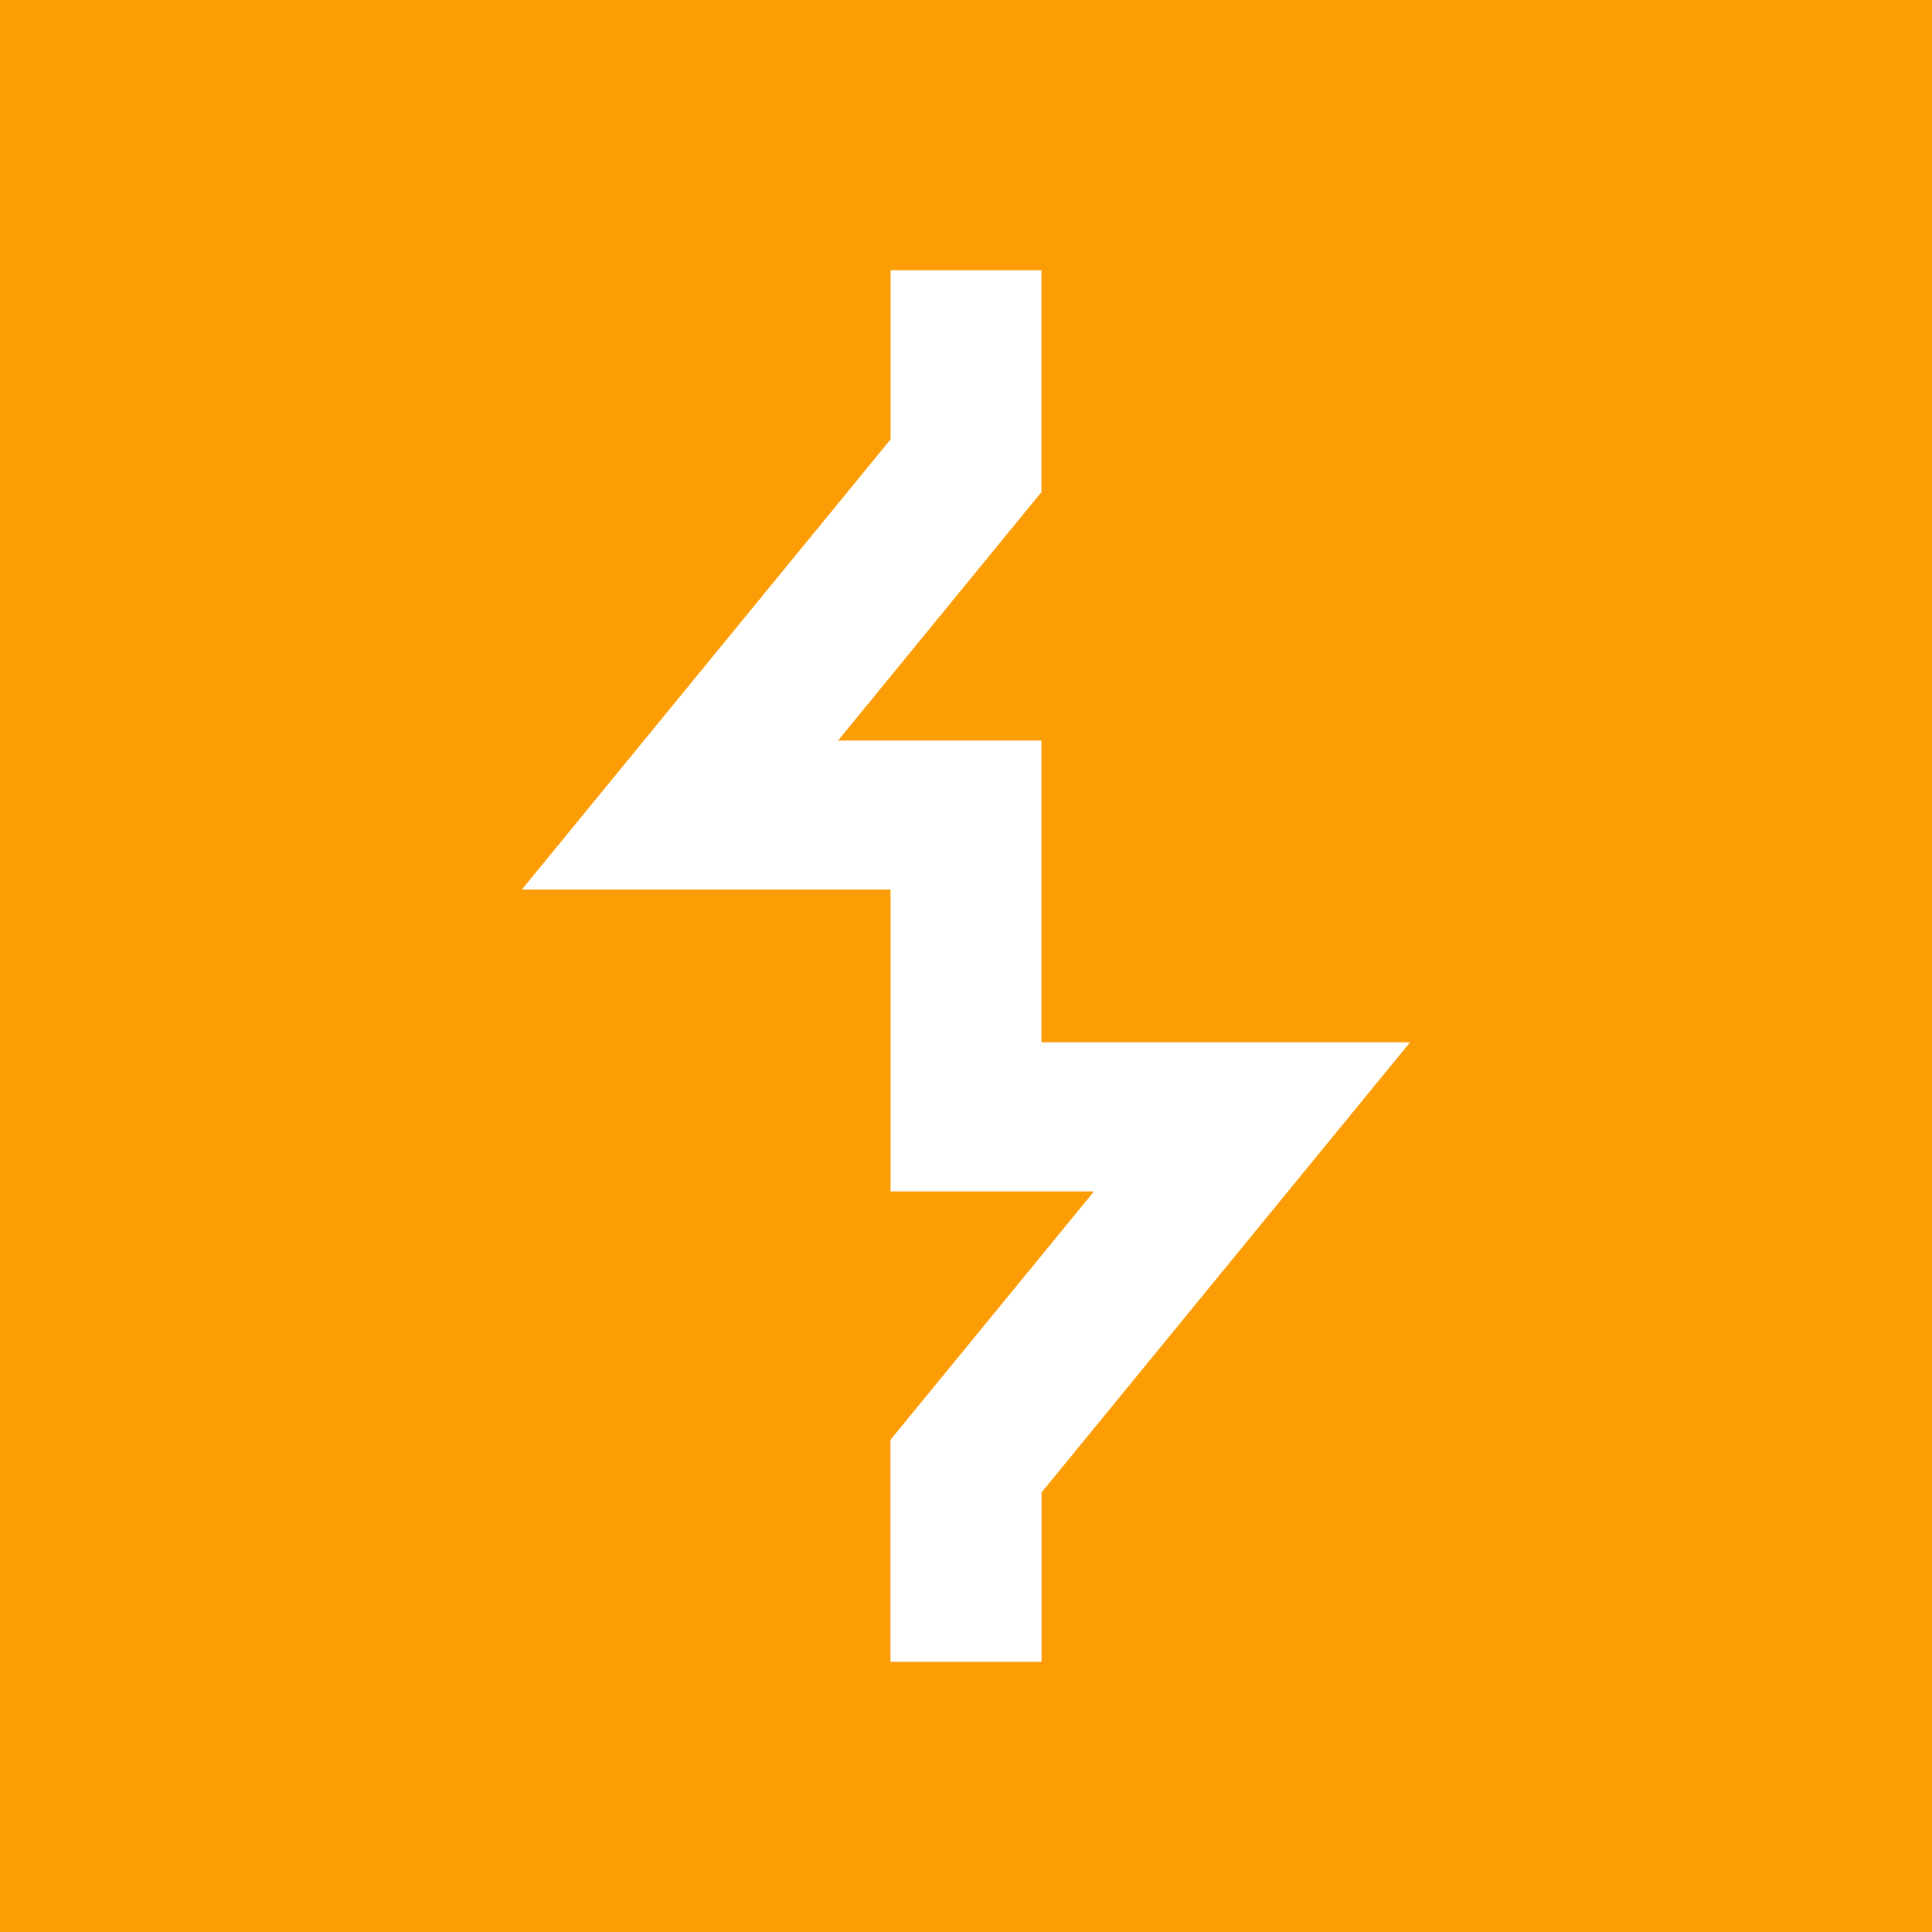 <svg role="img" viewBox="0 0 24 24" xmlns="http://www.w3.org/2000/svg" id="Burpsuite--Streamline-Simple-Icons.svg" height="24" width="24"><desc>Burpsuite Streamline Icon: https://streamlinehq.com</desc><title>Burp Suite</title><path d="M0 0v24h24V0Zm11.063 3.357h1.874v2.756L10.41 9.2h2.527v3.748h4.579l-4.578 5.592v2.104h-1.876v-2.758L13.59 14.8h-2.527v-3.75h-4.58l4.58 -5.592Z" fill="#fc9d06" stroke-width="1"></path></svg>